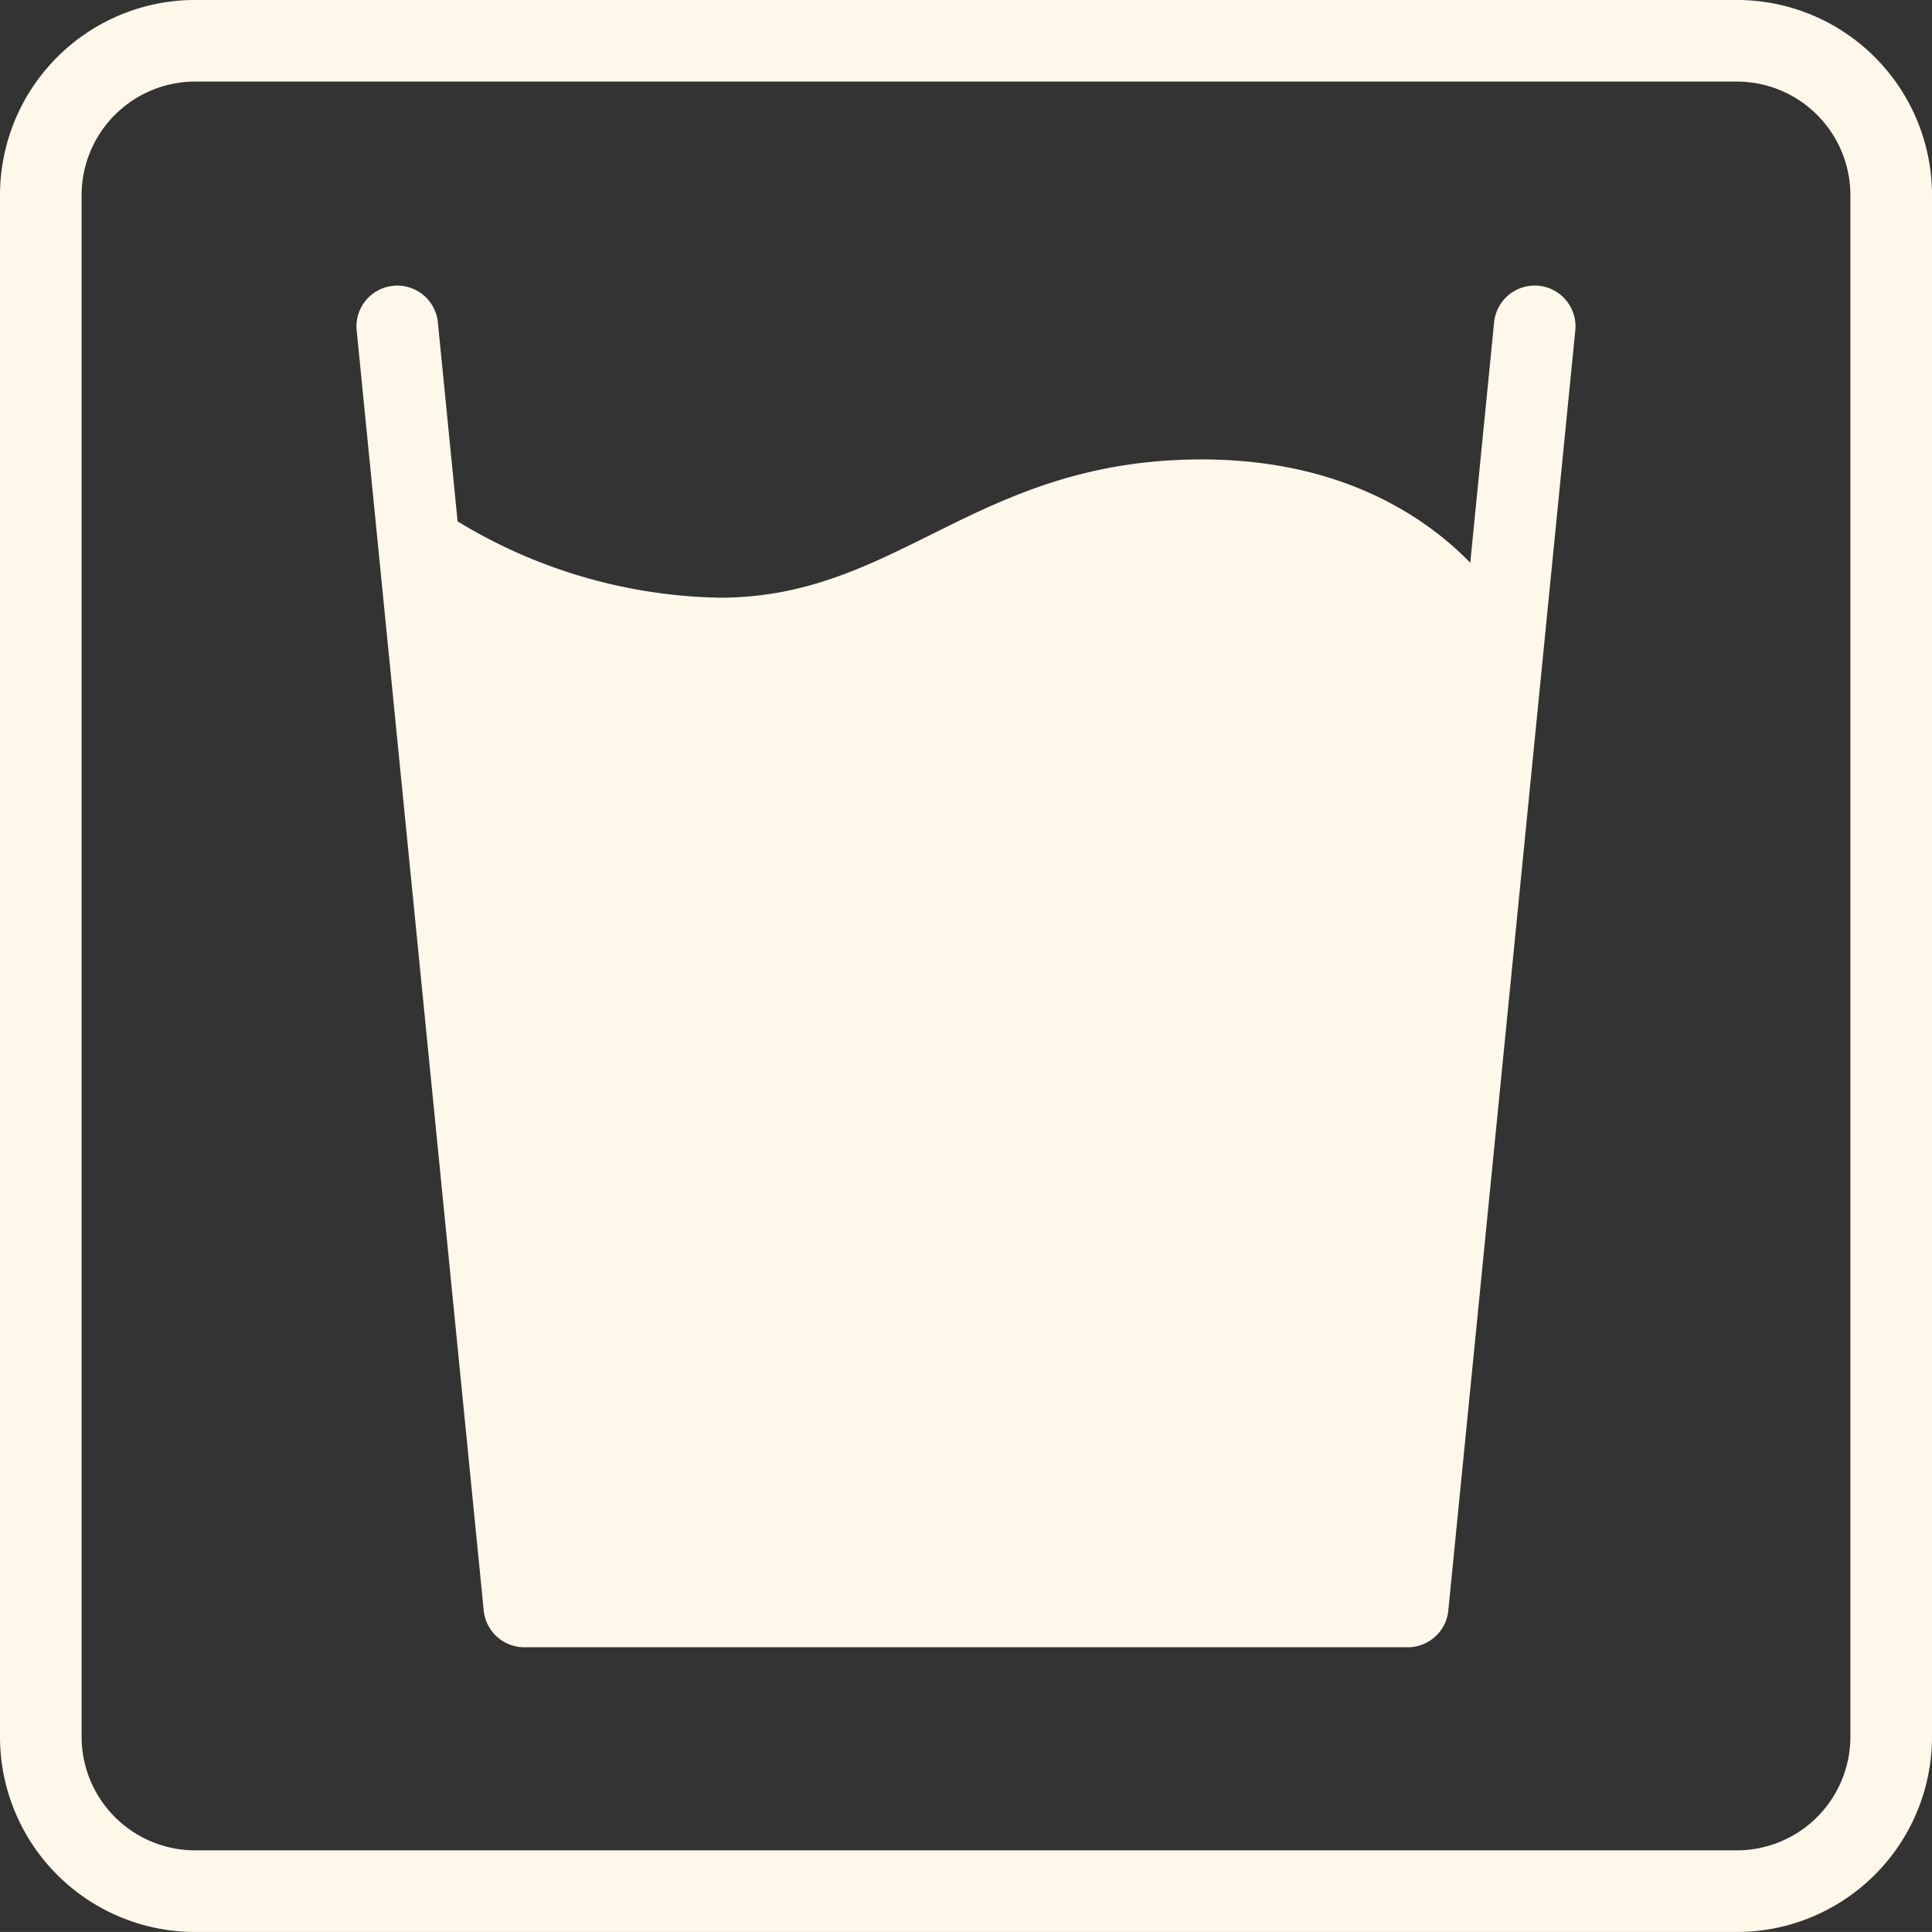 <svg xmlns="http://www.w3.org/2000/svg" width="64.584" height="64.583" viewBox="0 0 64.584 64.583">
  <rect x="0" y="0" width="64.584" height="64.583" fill="#333333" stroke="none"/>
  <g id="icon2" transform="translate(-1535.403 -1884)">
    <path id="長方形_57" data-name="長方形 57" d="M5.769-.75H57.315a6.526,6.526,0,0,1,6.519,6.519V57.315a6.526,6.526,0,0,1-6.519,6.519H5.769A6.526,6.526,0,0,1-.75,57.315V5.769A6.526,6.526,0,0,1,5.769-.75ZM57.315,61.106a3.8,3.8,0,0,0,3.791-3.791V5.769a3.8,3.8,0,0,0-3.791-3.791H5.769A3.8,3.8,0,0,0,1.978,5.769V57.315a3.8,3.8,0,0,0,3.791,3.791Z" transform="translate(1536.153 1884.749)" fill="#fef8ea"/>
    <path id="パス_84" data-name="パス 84" d="M44.1,50.783H14.568a1.364,1.364,0,0,1-1.357-1.229L8.961,6.732a1.364,1.364,0,0,1,2.714-.269L15.8,48.056H42.864L46.99,6.462a1.364,1.364,0,0,1,2.714.269L45.456,49.554A1.364,1.364,0,0,1,44.1,50.783Z" transform="translate(1538.362 1888.283)" fill="#fef8ea"/>
    <path id="パス_85" data-name="パス 85" d="M46.543,13.469S43.9,8.446,36.353,8.446s-10.127,4.622-16.108,4.622A17.392,17.392,0,0,1,10.007,9.51l3.7,37.282H43.237Z" transform="translate(1539.223 1890.912)" fill="#fef8ea"/>
  </g>
</svg>
